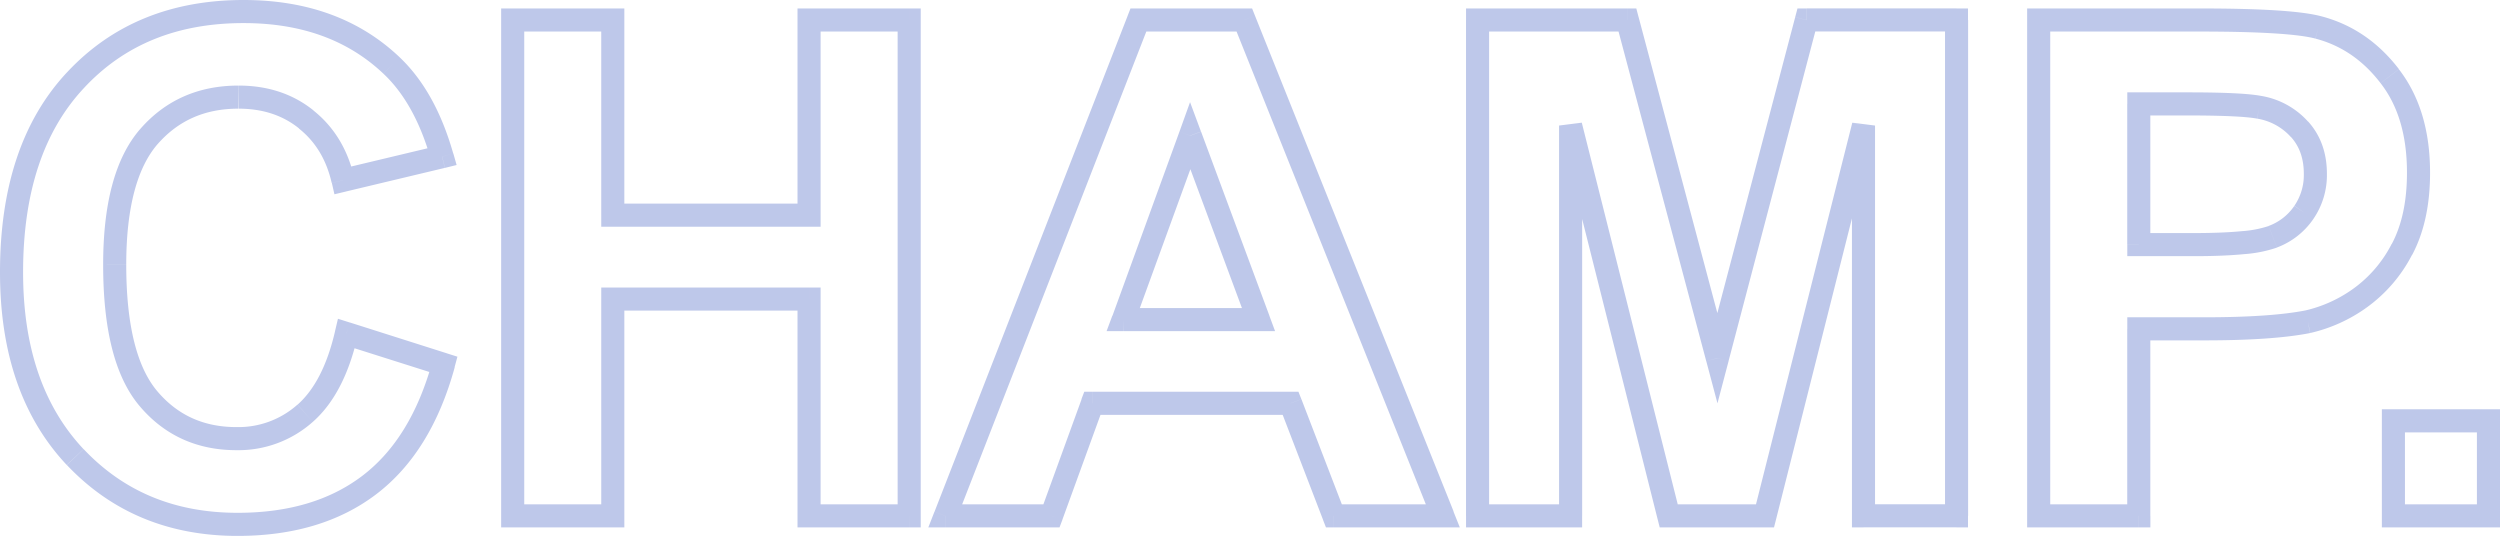 <?xml version="1.0" encoding="UTF-8"?> <svg xmlns="http://www.w3.org/2000/svg" id="Слой_1" data-name="Слой 1" viewBox="0 0 866.16 185.66"> <defs> <style>.cls-1{fill:#bec8ea;}</style> </defs> <path class="cls-1" d="M148.38,206.84l1.21-3.82-4.13-1.31-1,4.23ZM182,217.5l3.85,1.06,1-3.71-3.66-1.16Zm-25.79,41.84,2.42,3.18h0ZM54.4,249.61l-2.92,2.74h0Zm.12-130.55,2.92,2.73h0ZM164,113.91l-2.75,2.9h0Zm17.58,31.64.93,3.89,4.06-1-1.14-4Zm-34.34,8.2-3.9.89.9,3.94,3.93-.94Zm-12.77-21.09-2.51,3.11h0Zm-54.49,6-3-2.63h0Zm67.22,72,33.64,10.66,2.42-7.62L149.59,203Zm31,5.79c-5,18.15-13.19,31.24-24.34,39.71l4.83,6.37c12.91-9.81,21.9-24.61,27.22-44Zm-24.34,39.71c-11.11,8.42-25.4,12.78-43.17,12.78v8c19.1,0,35.21-4.71,48-14.41Zm-43.17,12.78c-21.8,0-39.47-7.38-53.34-22.07l-5.82,5.5c15.5,16.4,35.33,24.57,59.16,24.57ZM57.31,246.87c-13.82-14.7-20.94-35-20.94-61.25h-8c0,27.78,7.56,50.18,23.11,66.73ZM36.37,185.62c0-27.91,7.19-49,21.07-63.83l-5.85-5.46c-15.65,16.74-23.22,40-23.22,69.29Zm21.07-63.83c13.92-15,32.23-22.52,55.32-22.52v-8c-25,0-45.56,8.3-61.17,25.07Zm55.32-22.52c20.17,0,36.2,5.94,48.46,17.54l5.5-5.81c-14-13.24-32.1-19.73-54-19.73Zm48.47,17.55c7.14,6.71,12.7,16.54,16.47,29.82l7.7-2.19C181.35,130.23,175.2,119,166.71,111Zm19.39,24.84-34.34,8.2,1.86,7.78,34.34-8.2Zm-29.51,11.2c-2.21-9.7-6.91-17.55-14.18-23.34l-5,6.27c5.7,4.53,9.51,10.73,11.36,18.85ZM137,129.54c-7.21-5.8-15.94-8.62-25.95-8.62v8c8.42,0,15.32,2.34,20.93,6.85ZM111,120.92c-13.82,0-25.3,5-34.07,15.08l6,5.26c7.17-8.22,16.4-12.34,28-12.34ZM76.92,136c-8.83,10.22-12.81,26.21-12.81,47h8c0-20.12,3.91-33.75,10.86-41.8Zm-12.81,47c0,22,3.91,38.66,12.67,49l6.1-5.17c-6.87-8.11-10.77-22.38-10.77-43.82Zm12.67,49c8.6,10.15,19.89,15.24,33.52,15.24v-8c-11.37,0-20.4-4.13-27.42-12.41Zm33.52,15.24a38.73,38.73,0,0,0,26.43-9.79l-5.29-6a30.75,30.75,0,0,1-21.14,7.79Zm26.43-9.79c7.5-6.61,12.56-16.72,15.55-29.76l-7.8-1.79c-2.78,12.12-7.25,20.45-13,25.55ZM206,270h-4v4h4Zm0-171.8v-4h-4v4Zm34.68,0h4v-4h-4Zm0,67.62h-4v4h4Zm68,0v4h4v-4Zm0-67.62v-4h-4v4Zm34.69,0h4v-4h-4Zm0,171.8v4h4v-4Zm-34.69,0h-4v4h4Zm0-75.12h4v-4h-4Zm-68,0v-4h-4v4Zm0,75.12v4h4v-4ZM210,270V98.2h-8V270Zm-4-167.8H240.7v-8H206Zm30.68-4v67.62h8V98.2Zm4,71.62h68v-8h-68Zm72-4V98.2h-8v67.62Zm-4-63.62h34.69v-8H308.67Zm30.69-4V270h8V98.2Zm4,167.8H308.67v8h34.69Zm-30.69,4V194.88h-8V270Zm-4-79.12h-68v8h68Zm-72,4V270h8V194.88Zm4,71.12H206v8H240.7Zm287.56,4v4h5.91l-2.2-5.49Zm-37.74,0-3.73,1.43,1,2.57h2.74Zm-15-39,3.74-1.44-1-2.56h-2.75Zm-68.67,0v-4h-2.8l-1,2.63Zm-14.18,39v4h2.8l1-2.63Zm-36.79,0-3.73-1.45L350,274h5.86ZM422.79,98.2v-4h-2.74l-1,2.55Zm36.68,0,3.71-1.48-1-2.52h-2.71ZM464.39,202v4h5.75l-2-5.39Zm-23.67-63.75,3.75-1.39-3.79-10.2L437,136.91ZM417.52,202l-3.76-1.37-2,5.37h5.72Zm110.74,64H490.52v8h37.74Zm-34,2.57-15-39-7.47,2.87,15,39ZM475.52,227H406.85v8h68.67Zm-72.43,2.63-14.18,39,7.52,2.74,14.18-39ZM392.67,266H355.88v8h36.79Zm-33.07,5.45,66.92-171.8-7.46-2.9-66.91,171.8ZM422.79,102.2h36.68v-8H422.79Zm33-2.51,68.78,171.8,7.43-3L463.18,96.72Zm12.38,100.95-23.67-63.75-7.5,2.78,23.67,63.75ZM437,136.91l-23.2,63.75,7.51,2.74,23.21-63.75ZM417.52,206h46.87v-8H417.52ZM540.3,270h-4v4h4Zm0-171.8v-4h-4v4Zm51.92,0,3.86-1-.79-3h-3.07Zm31.17,117.19-3.86,1L623.41,231l3.85-14.62ZM654.21,98.2v-4h-3.08l-.79,3Zm52,0h4v-4h-4Zm0,171.8v4h4v-4ZM674,270h-4v4h4Zm0-135.23h4l-7.88-1ZM639.91,270v4H643l.76-3Zm-33.39,0-3.88,1,.76,3h3.12Zm-34-135.23,3.88-1-7.88,1Zm0,135.23v4h4v-4Zm-28.23,0V98.2h-8V270Zm-4-167.8h51.92v-8H540.3Zm48.05-3,31.18,117.19,7.73-2.06L596.08,97.17Zm38.91,117.18L658.08,99.22l-7.74-2L619.52,214.37Zm27-114.21h52v-8h-52Zm48-4V270h8V98.2Zm4,167.8H674v8h32.22ZM678,270V134.77h-8V270Zm-7.88-136.21L636,269l7.76,2,34.1-135.24ZM639.91,266H606.52v8h33.39Zm-29.51,3-34-135.23-7.76,2,34,135.24ZM568.53,134.77V270h8V134.77Zm4,131.23H540.3v8h32.23Zm162.17,4h-4v4h4Zm0-171.8v-4h-4v4Zm96.91,2.58-1,3.86h0Zm24.73,16.88-3.18,2.43h0Zm-10.43,77,2.27,3.29h0ZM828,202.73l.77,3.93h.08Zm-58.6,2.47v-4h-4v4Zm0,64.8v4h4v-4Zm0-142.73v-4h-4v4Zm0,48.75h-4v4h4Zm57.19-11.14-3.29-2.28v0l0,0ZM811.1,128.44l-.74,3.93h0ZM738.7,270V98.2h-8V270Zm-4-167.8h55.66v-8H734.7Zm55.66,0c21.21,0,34.41.89,40.21,2.44l2.08-7.72c-7-1.88-21.31-2.72-42.29-2.72Zm40.24,2.45c8.91,2.34,16.42,7.42,22.56,15.44l6.35-4.87c-7.14-9.32-16.12-15.49-26.89-18.31Zm22.57,15.45c6,7.73,9.13,17.94,9.13,31h8c0-14.32-3.49-26.38-10.8-35.84Zm9.13,31c0,10.08-1.83,18.26-5.28,24.73l7.07,3.76c4.21-7.92,6.21-17.47,6.21-28.49ZM857,175.78a43.41,43.41,0,0,1-13.4,15.59l4.57,6.56a51.49,51.49,0,0,0,15.9-18.39Zm-13.39,15.58a46.33,46.33,0,0,1-16.51,7.47l1.71,7.81a54.2,54.2,0,0,0,19.35-8.7Zm-16.43,7.45c-7.89,1.56-19.58,2.39-35.2,2.39v8c15.78,0,28.09-.82,36.75-2.54ZM792,201.2H769.38v8H792Zm-26.62,4V270h8V205.2Zm4,60.8H734.7v8h34.68Zm-4-138.73V176h8V127.27Zm4,52.75h19v-8h-19Zm19,0q10.36,0,17.5-.7a44.83,44.83,0,0,0,11.37-2.27l-2.9-7.46a37.56,37.56,0,0,1-9.25,1.77c-4.4.43-10,.66-16.72.66Zm28.87-3a26.48,26.48,0,0,0,12.65-9.93l-6.64-4.47a18.45,18.45,0,0,1-8.91,6.94Zm12.62-9.89a26.86,26.86,0,0,0,4.69-15.64h-8a18.86,18.86,0,0,1-3.27,11.08Zm4.69-15.64c0-7.09-2.1-13.25-6.54-18.15l-5.93,5.37c2.91,3.22,4.47,7.38,4.47,12.78ZM828,133.37a28,28,0,0,0-16.2-8.87l-1.42,7.87a20,20,0,0,1,11.69,6.37Zm-16.17-8.86c-4.56-.87-13.26-1.24-25.7-1.24v8c12.56,0,20.51.4,24.22,1.1Zm-25.7-1.24H769.38v8h16.76ZM857.6,270h-4v4h4Zm0-32.93v-4h-4v4Zm32.93,0h4v-4h-4Zm0,32.93v4h4v-4Zm-28.93,0V237.07h-8V270Zm-4-28.93h32.93v-8H857.6Zm28.93-4V270h8V237.07Zm4,28.93H857.6v8h32.93Z" transform="translate(-28.37 -91.27)"></path> </svg> 